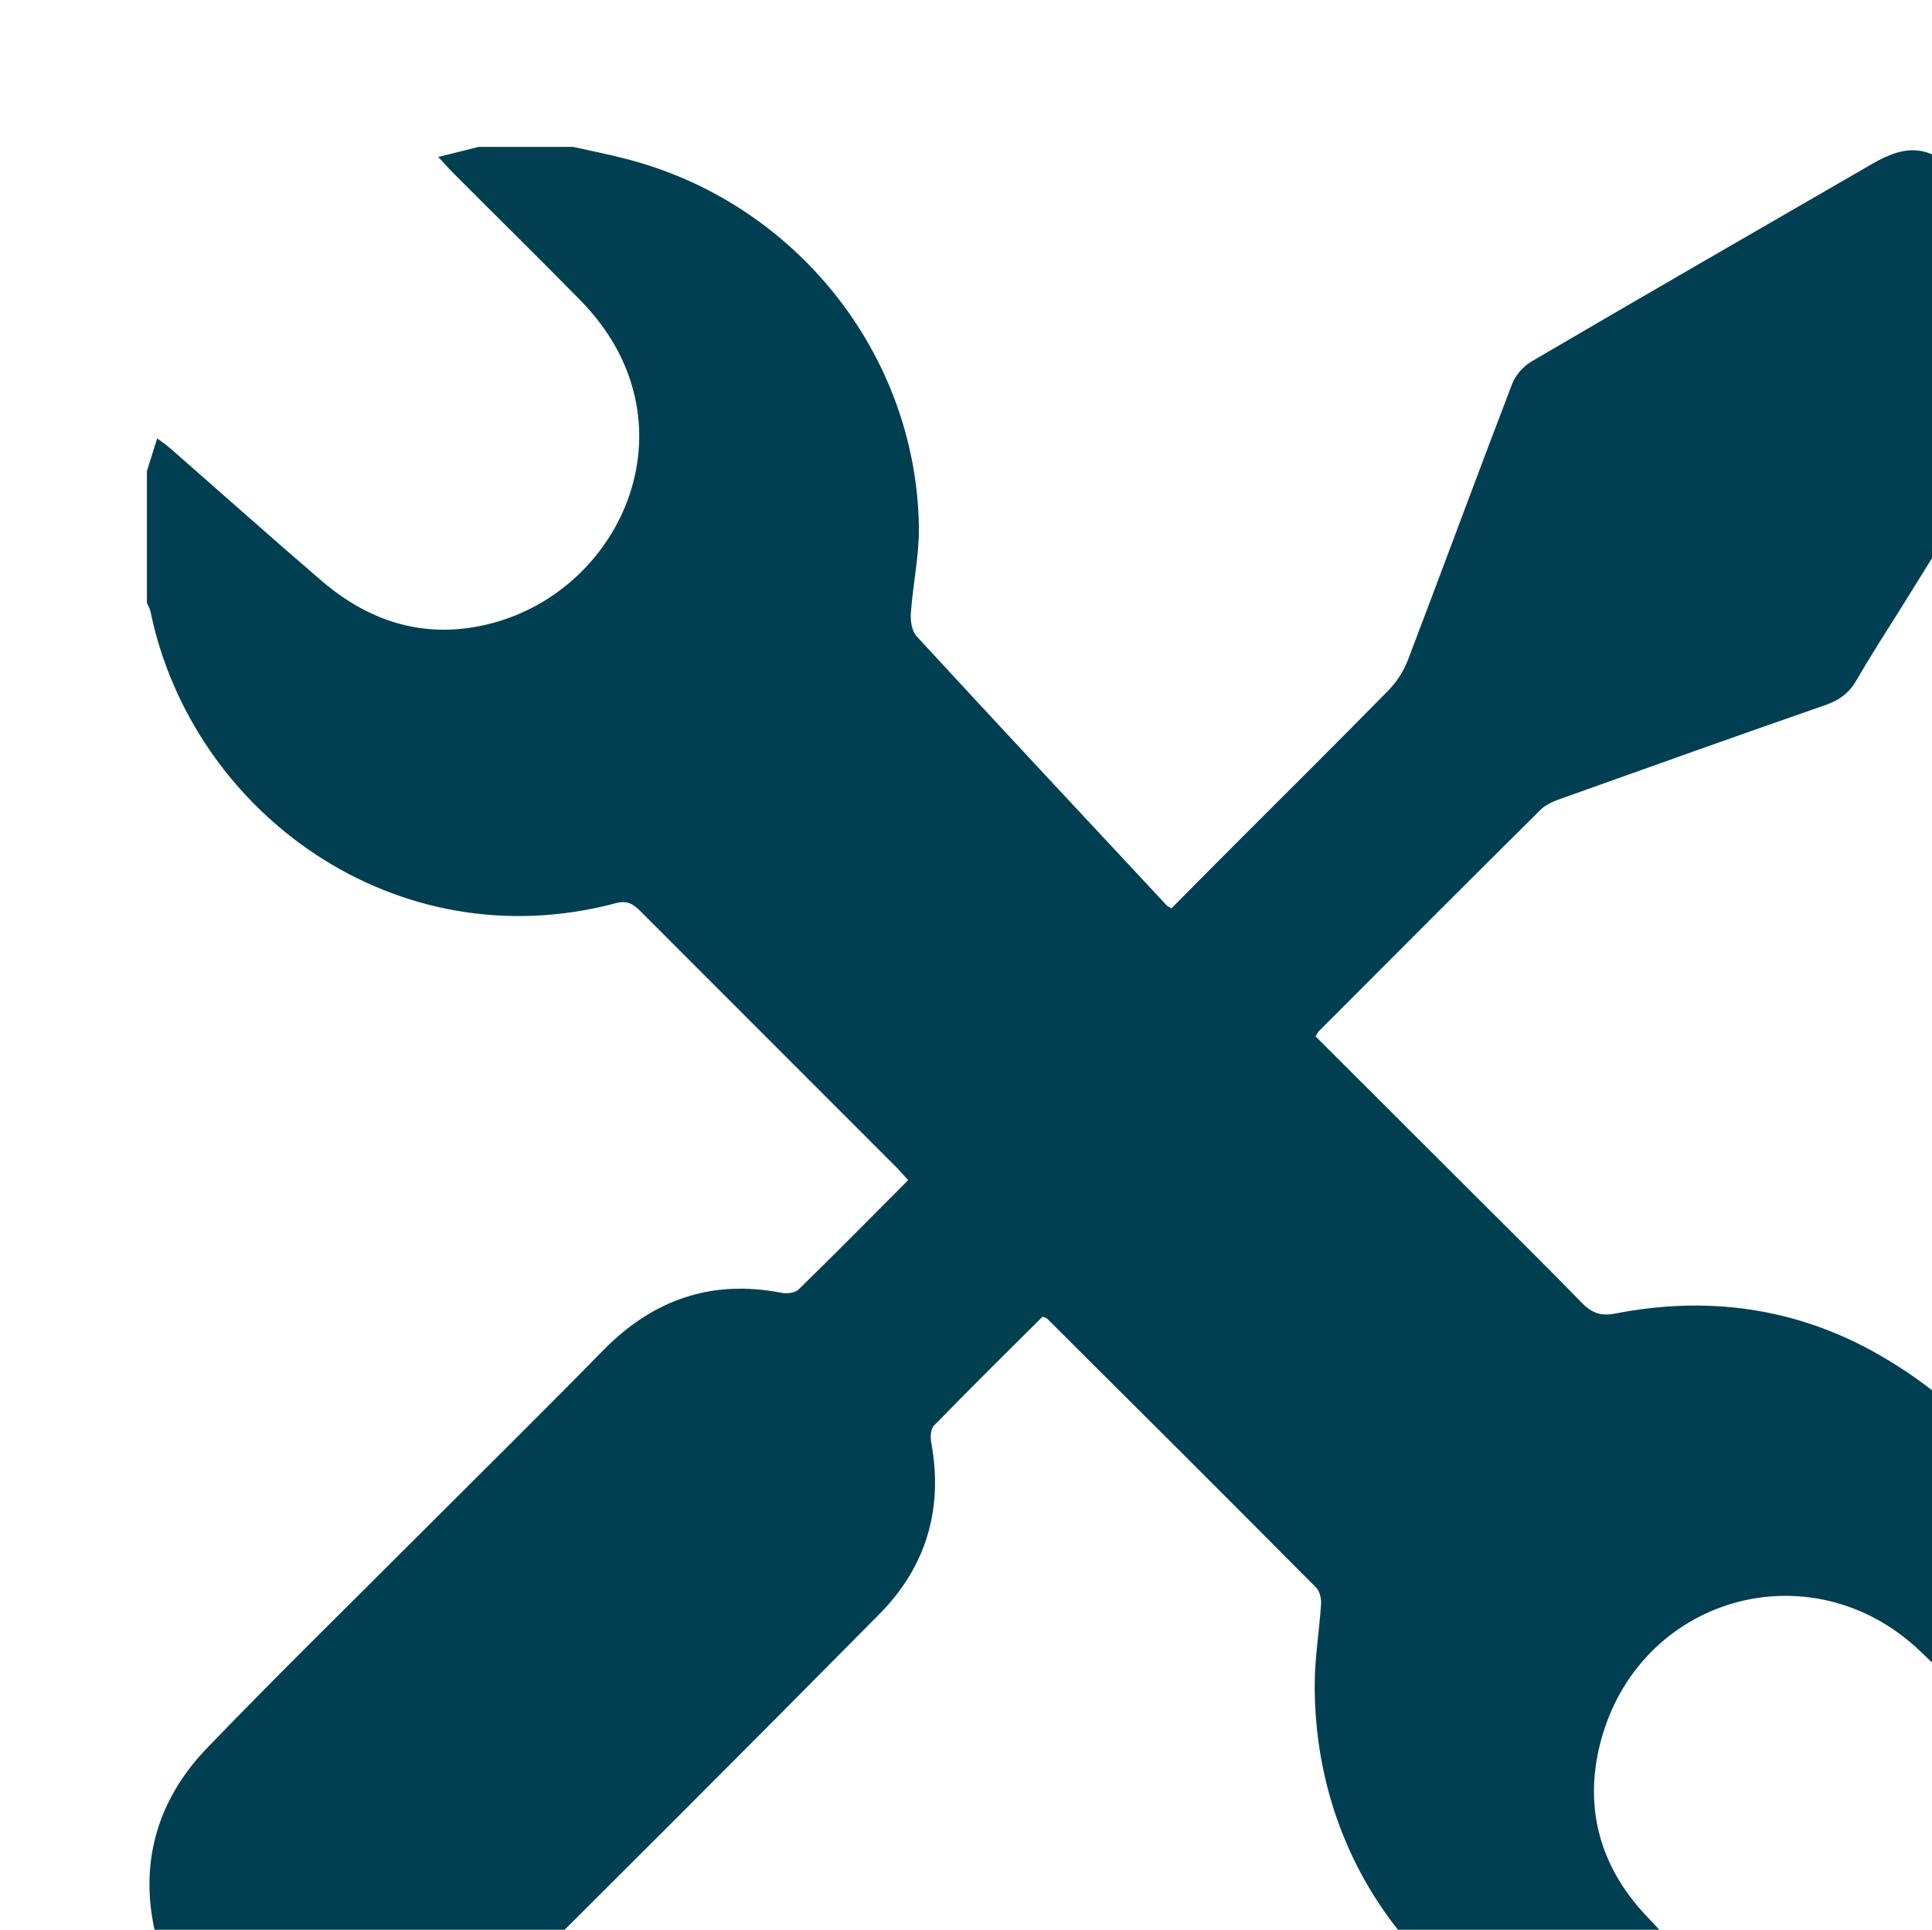 <?xml version="1.0" encoding="UTF-8"?> <svg xmlns="http://www.w3.org/2000/svg" xmlns:xlink="http://www.w3.org/1999/xlink" id="Layer_2" data-name="Layer 2" viewBox="0 0 92.05 91.97"><defs><style> .cls-1 { filter: url(#drop-shadow-1); } .cls-2 { fill: #003f51; } </style><filter id="drop-shadow-1" x="-2.19" y="-2.9" width="111" height="111" filterUnits="userSpaceOnUse"><feOffset dx="7" dy="7"></feOffset><feGaussianBlur result="blur" stdDeviation="3"></feGaussianBlur><feFlood flood-color="#000" flood-opacity=".2"></feFlood><feComposite in2="blur" operator="in"></feComposite><feComposite in="SourceGraphic"></feComposite></filter></defs><g id="Layer_1-2" data-name="Layer 1"><g class="cls-1"><path class="cls-2" d="M20.3,0c.81.18,1.63.34,2.44.55,8.09,2.03,13.91,9.27,14.04,17.54.02,1.37-.28,2.73-.38,4.1-.03.38.04.88.27,1.13,3.95,4.29,7.94,8.56,11.92,12.83.04.04.1.06.22.14,1.12-1.13,2.25-2.27,3.39-3.41,2.33-2.33,4.67-4.65,6.97-7,.38-.39.7-.89.9-1.4,1.67-4.38,3.29-8.79,4.97-13.17.16-.43.54-.86.94-1.09,5.39-3.16,10.81-6.28,16.22-9.41,1.74-1.01,2.8-.86,4.24.57,1.46,1.46,2.92,2.92,4.38,4.38,1.22,1.22,1.36,2.35.44,3.84-2.55,4.12-5.11,8.23-7.67,12.35-.71,1.14-1.45,2.27-2.12,3.44-.35.61-.81.97-1.47,1.2-4.23,1.47-8.45,2.98-12.68,4.49-.33.12-.68.27-.92.51-3.53,3.5-7.04,7.02-10.55,10.54-.06.06-.1.14-.17.26,2.41,2.41,4.83,4.82,7.24,7.23,1.82,1.82,3.66,3.63,5.45,5.47.47.49.93.64,1.58.51,4.39-.86,8.6-.29,12.5,1.92,5.23,2.97,8.38,7.46,9.46,13.38.3,1.65,0,6.21-.46,7.67-.27-.25-.5-.45-.72-.67-2.08-2.07-4.11-4.19-6.24-6.21-5.21-4.97-13.47-2.59-15.25,4.4-.78,3.08,0,5.84,2.13,8.14,2.08,2.24,4.28,4.35,6.45,6.5.23.22.57.32.75.63-3.4.92-6.6.84-9.77-.15-7.99-2.49-13.19-9.56-13.16-17.93,0-1.28.22-2.55.3-3.83.02-.26-.06-.61-.22-.78-4.26-4.29-8.54-8.56-12.83-12.83-.04-.04-.1-.05-.22-.09-1.72,1.71-3.46,3.43-5.17,5.19-.16.16-.18.55-.13.81.58,3.15-.24,5.91-2.46,8.16-6.4,6.47-12.83,12.91-19.3,19.31-2.6,2.57-5.75,3.41-9.25,2.24-3.39-1.13-5.54-3.51-6.11-7.09-.5-3.09.47-5.84,2.62-8.07,3.34-3.47,6.79-6.84,10.19-10.25,2.9-2.9,5.82-5.78,8.69-8.71,2.36-2.4,5.15-3.38,8.48-2.73.26.05.64.01.81-.15,1.75-1.71,3.47-3.45,5.23-5.22-.2-.21-.35-.39-.51-.56-4.08-4.09-8.17-8.17-12.25-12.26-.34-.34-.62-.52-1.16-.38C11.86,38.84,2.14,31.73.17,22.14c-.03-.14-.11-.27-.17-.4,0-2.1,0-4.19,0-6.29.16-.5.31-.99.49-1.56.25.19.47.34.66.51,2.39,2.09,4.75,4.2,7.16,6.27,2.35,2.02,5.05,2.83,8.09,2.04,6.36-1.65,9.85-9.7,4.25-15.4-2.01-2.05-4.06-4.06-6.09-6.1-.22-.22-.42-.46-.68-.73.73-.18,1.33-.33,1.93-.48,1.5,0,2.99,0,4.49,0Z"></path></g></g></svg> 